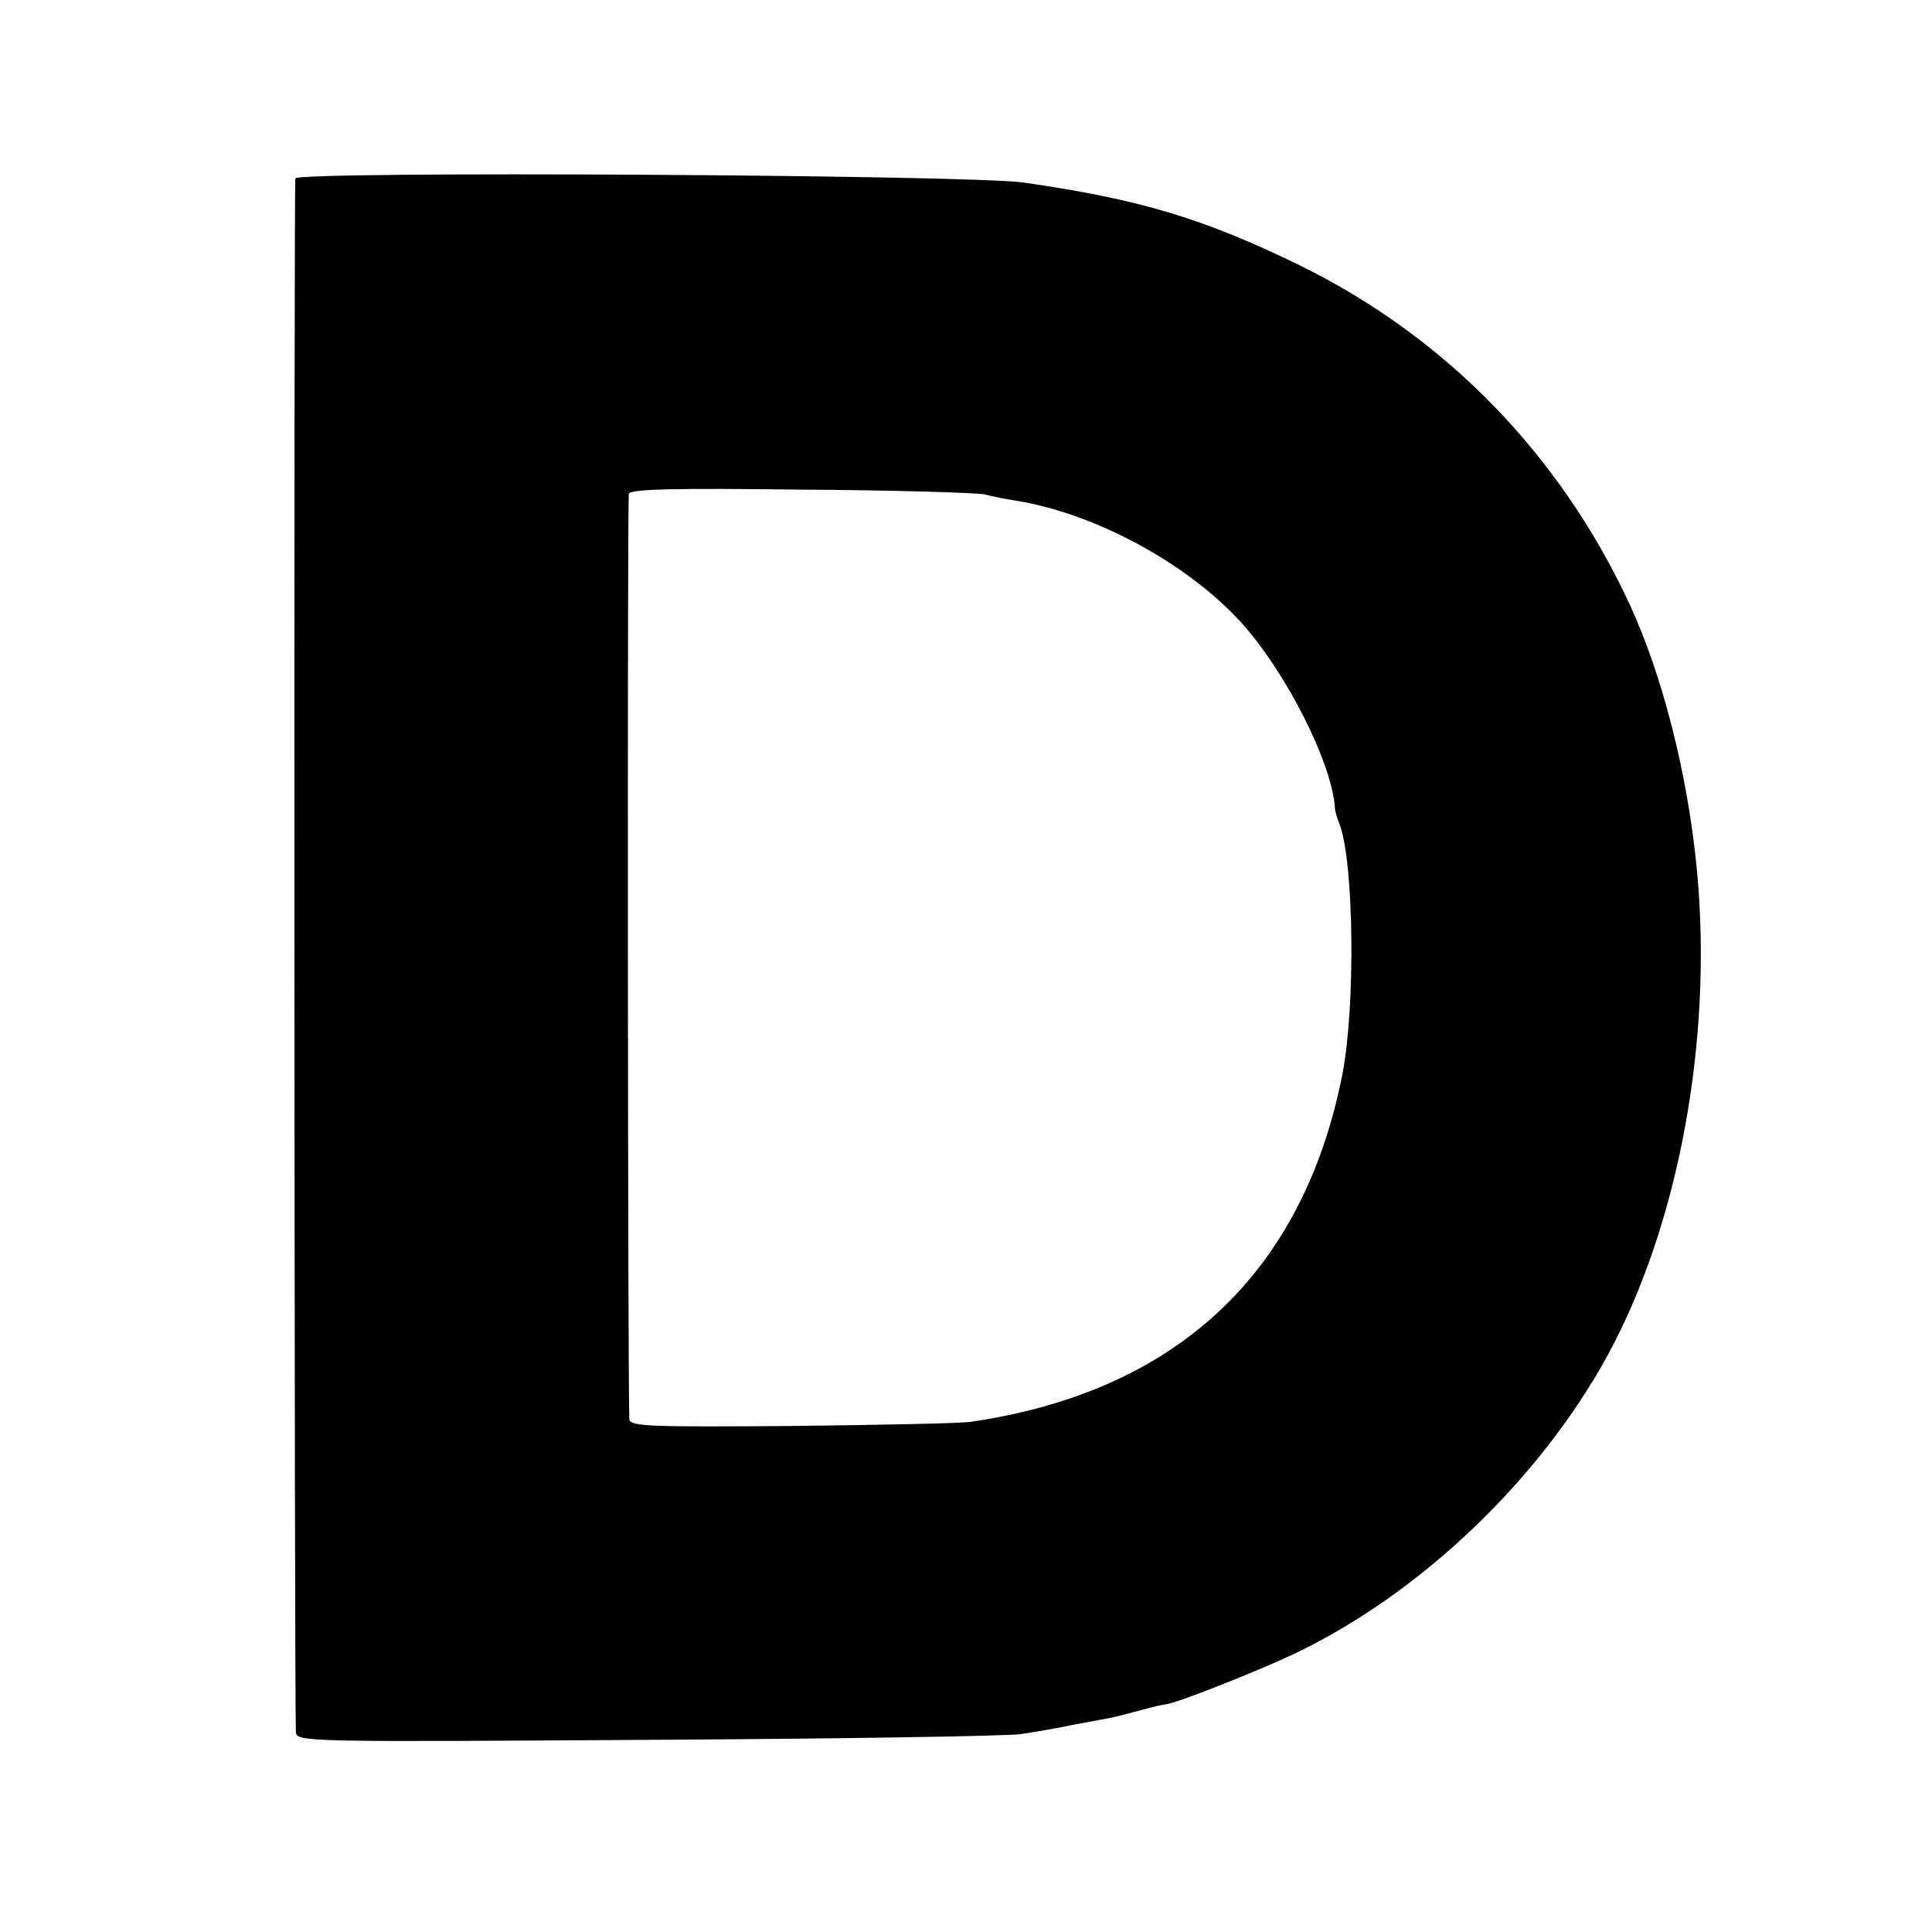 <?xml version="1.0" standalone="no"?>
<!DOCTYPE svg PUBLIC "-//W3C//DTD SVG 20010904//EN"
 "http://www.w3.org/TR/2001/REC-SVG-20010904/DTD/svg10.dtd">
<svg version="1.0" xmlns="http://www.w3.org/2000/svg"
 width="365pt" height="365pt" viewBox="0 0 365 365"
 preserveAspectRatio="xMidYMid meet">
<g transform="translate(0,365) scale(0.1,-0.1)"
fill="#000000" stroke="none">
<path d="M558 3313 c-3 -7 -2 -2879 1 -2936 1 -18 29 -18 664 -14 364 2 682 7
707 11 25 4 68 11 95 17 28 5 59 11 70 13 11 2 38 9 60 15 22 6 43 11 47 11
18 1 172 62 242 95 238 113 465 329 594 566 134 247 198 596 168 914 -17 179
-64 367 -128 505 -131 281 -346 503 -623 639 -181 88 -299 124 -520 156 -101
15 -1371 22 -1377 8z m1302 -597 c14 -4 41 -9 60 -12 148 -24 321 -117 423
-228 86 -94 174 -268 179 -353 0 -5 4 -18 9 -31 27 -72 30 -344 5 -472 -74
-375 -313 -599 -701 -656 -16 -3 -168 -6 -337 -8 -274 -2 -308 -1 -309 13 -3
49 -4 1738 -1 1748 3 9 82 11 325 8 177 -1 333 -6 347 -9z"/>
</g>
</svg>

